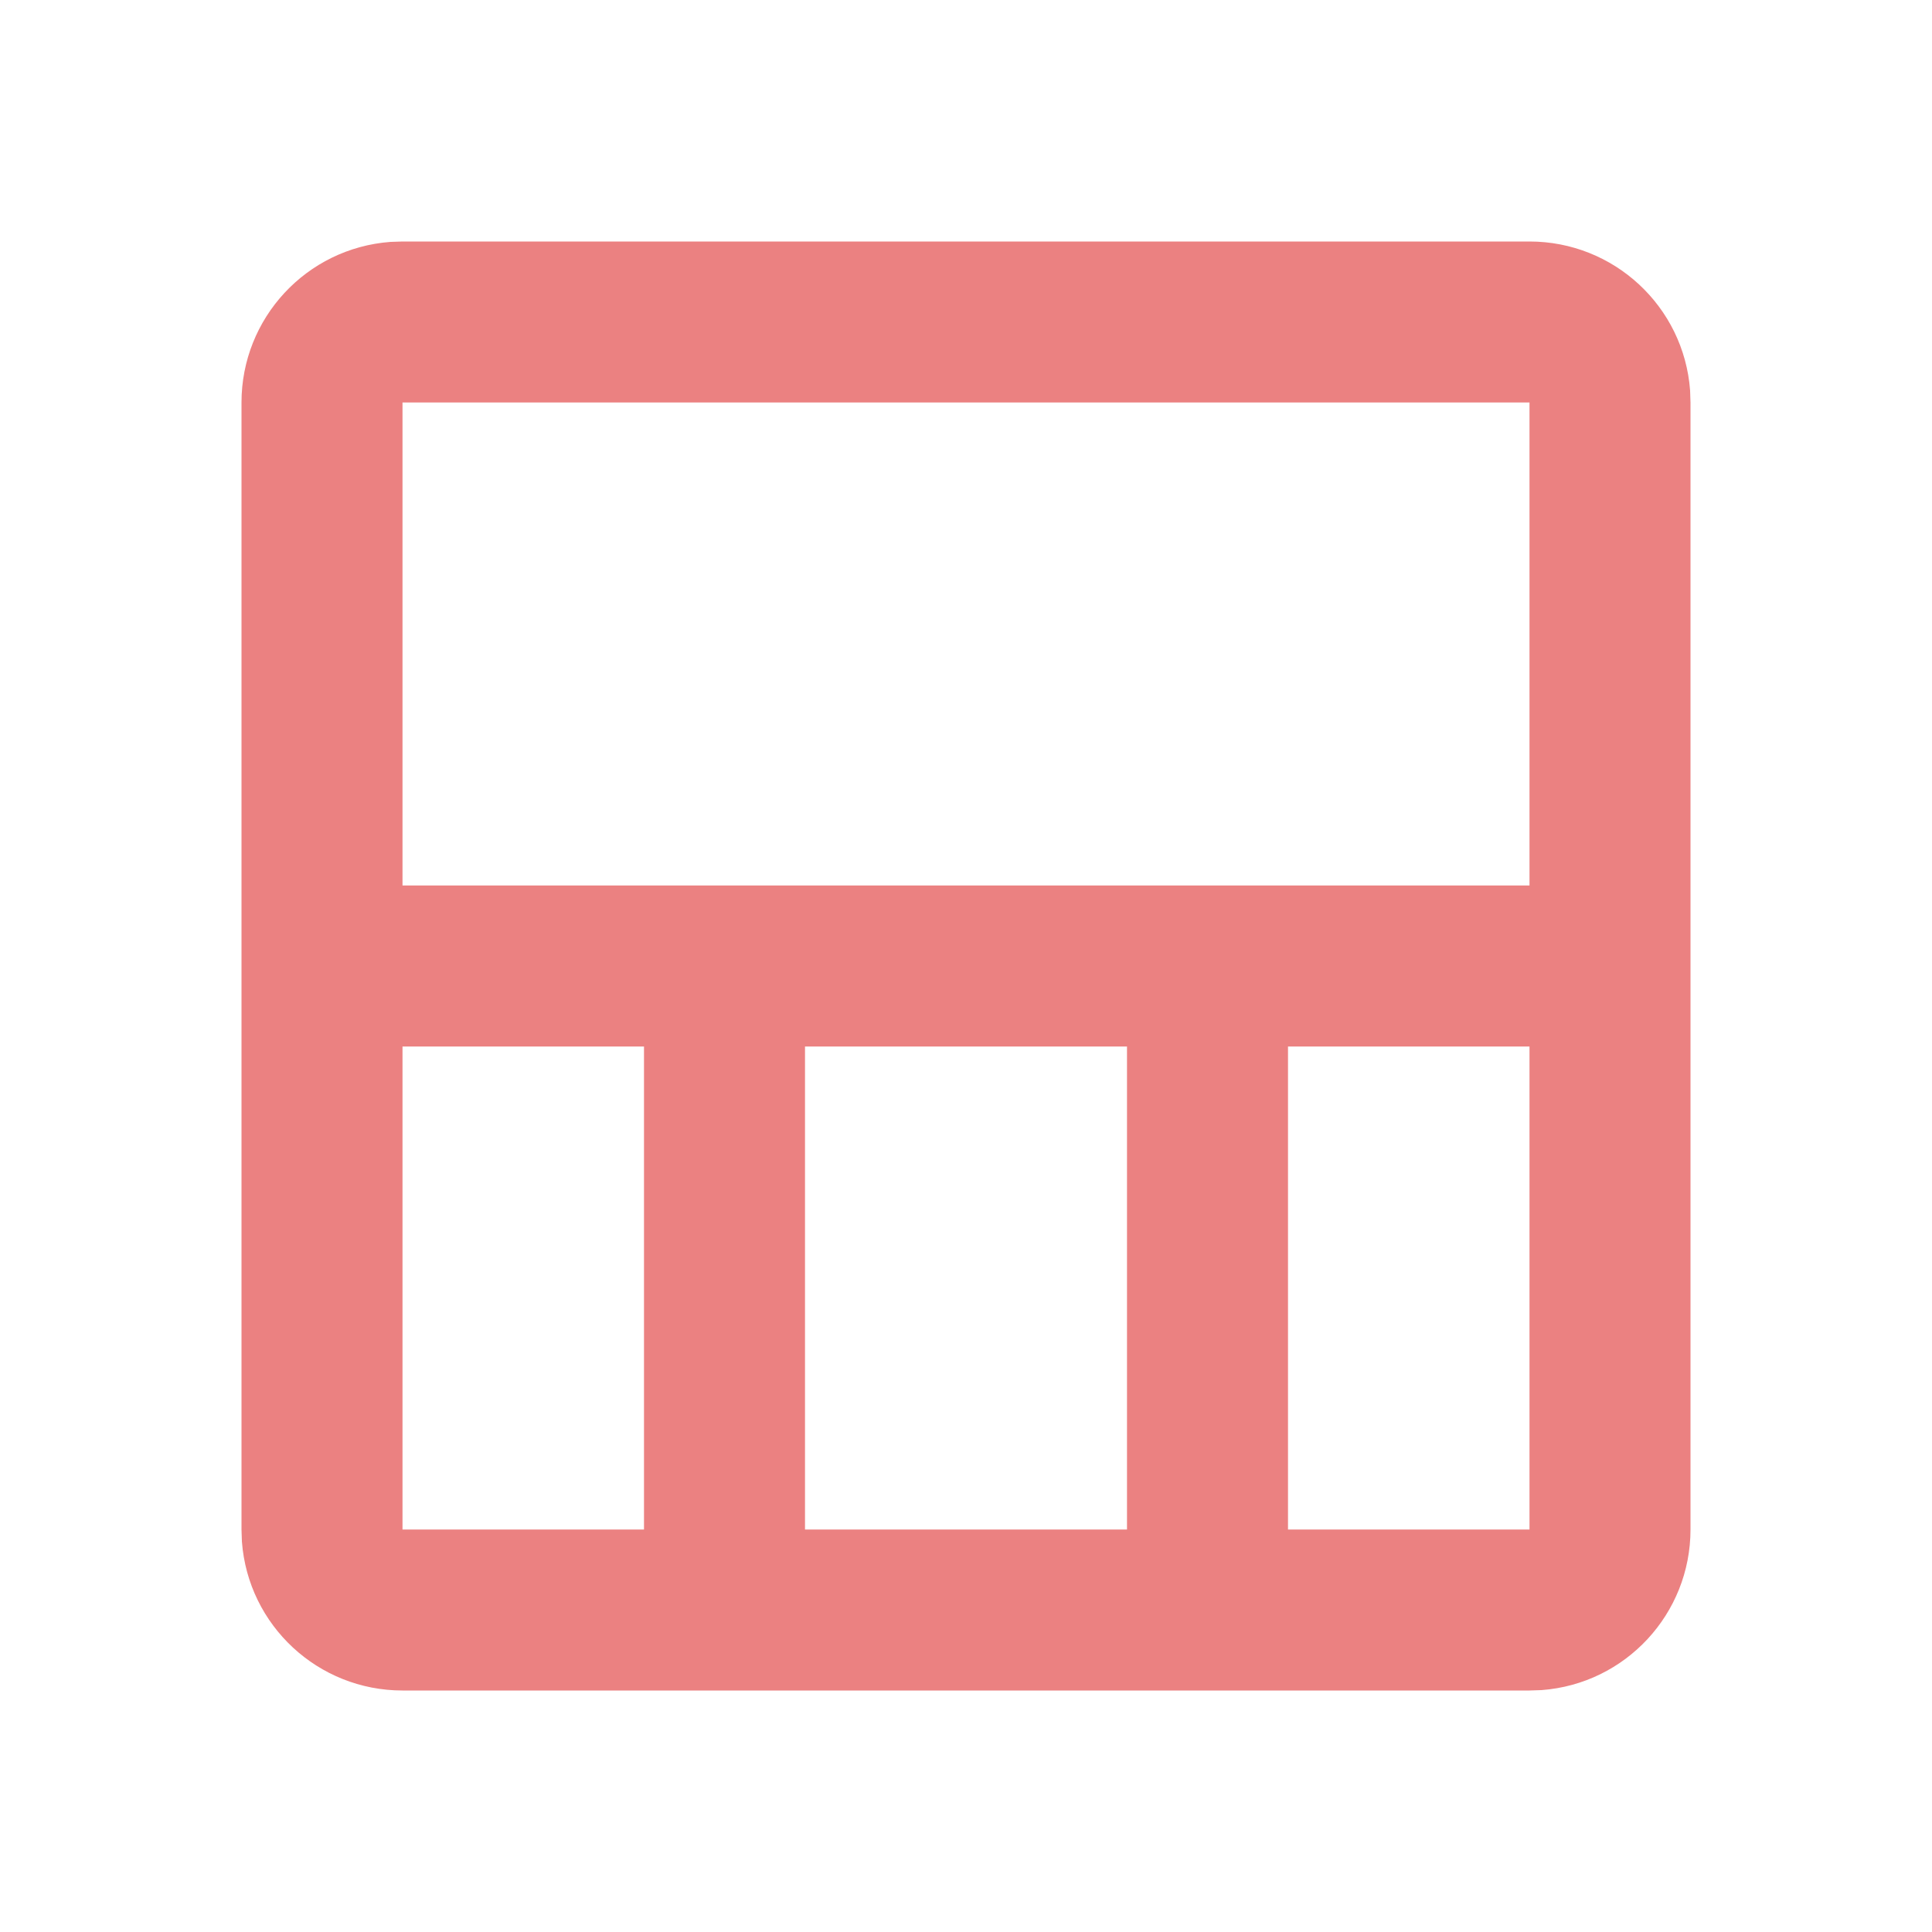 <svg xmlns="http://www.w3.org/2000/svg" width="24px" height="24px" fill="none" transform="rotate(0) scale(1, 1)"><path d="M 16 0 C 17.047 0 17.917 0.806 17.995 1.85 L 18 2 L 18 16 C 18 17.047 17.194 17.917 16.15 17.995 L 16 18 L 2 18 C 0.953 18 0.083 17.194 0.005 16.15 L 0 16 L 0 2 C 0 0.953 0.806 0.083 1.85 0.005 L 2 0 Z M 16 2 L 10 2 L 10 16 L 16 16 Z M 8 13 L 2 13 L 2 16 L 8 16 Z M 8 7 L 2 7 L 2 11 L 8 11 Z M 8 2 L 2 2 L 2 5 L 8 5 Z" transform="translate(3 3) rotate(-90 9 9)" fill="#eb8181"/></svg>